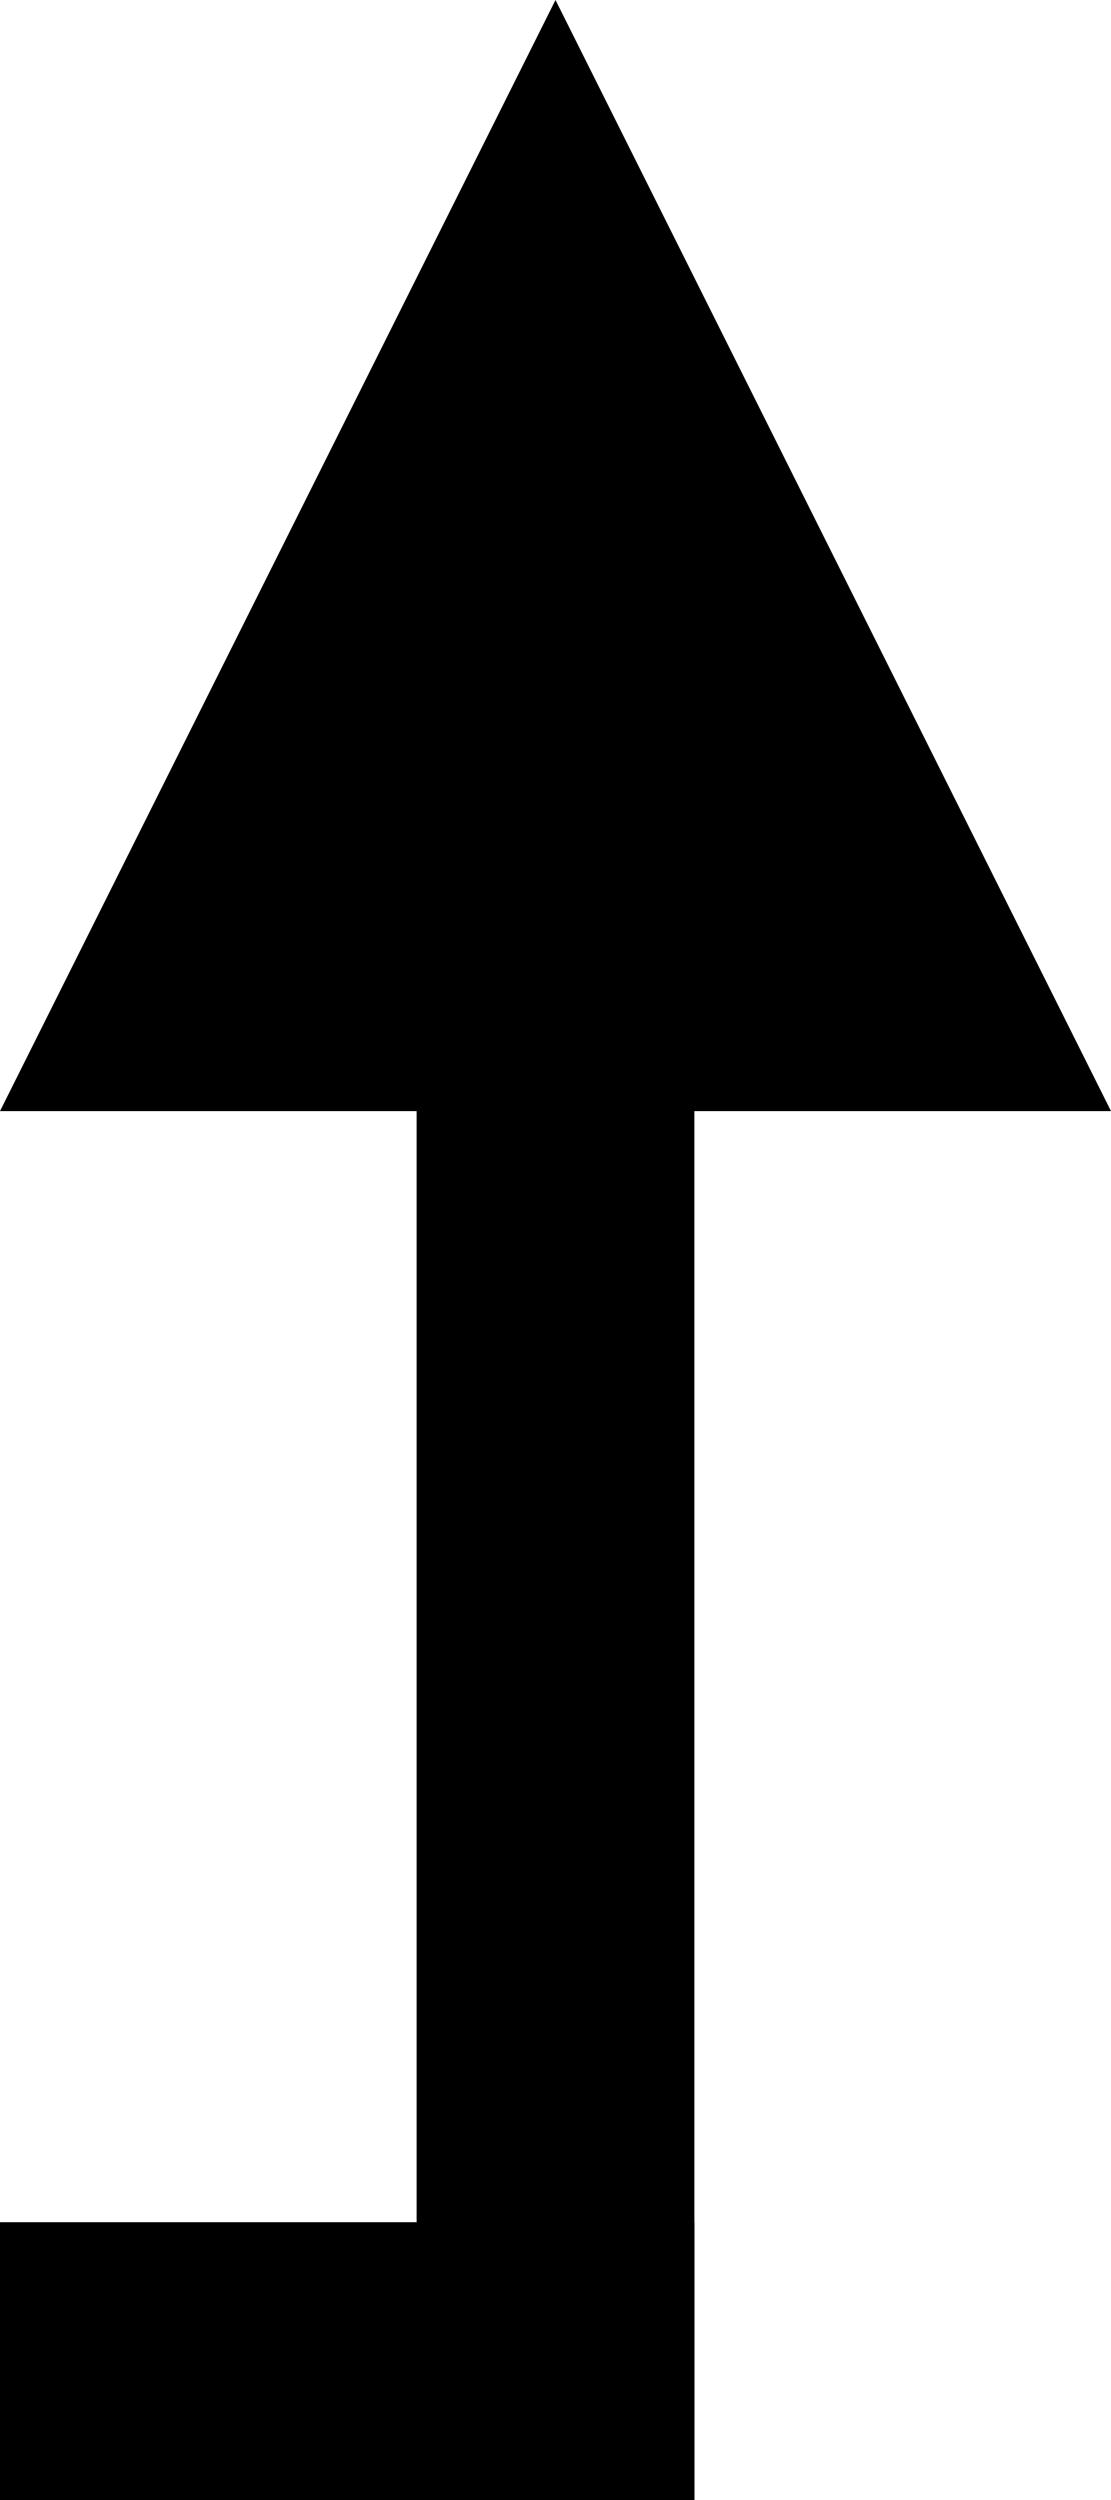 <svg xmlns="http://www.w3.org/2000/svg" viewBox="0 0 8 18"><defs><style>.cls-1{fill-rule:evenodd;}</style></defs><g id="Layer_2" data-name="Layer 2"><g id="Layer_1-2" data-name="Layer 1"><polygon id="Triangle" class="cls-1" points="4 0 8 8 0 8 4 0"/><rect id="Rectangle" x="3" y="6" width="2" height="12"/><rect id="Rectangle-2" data-name="Rectangle" y="16" width="5" height="2"/></g></g></svg>
